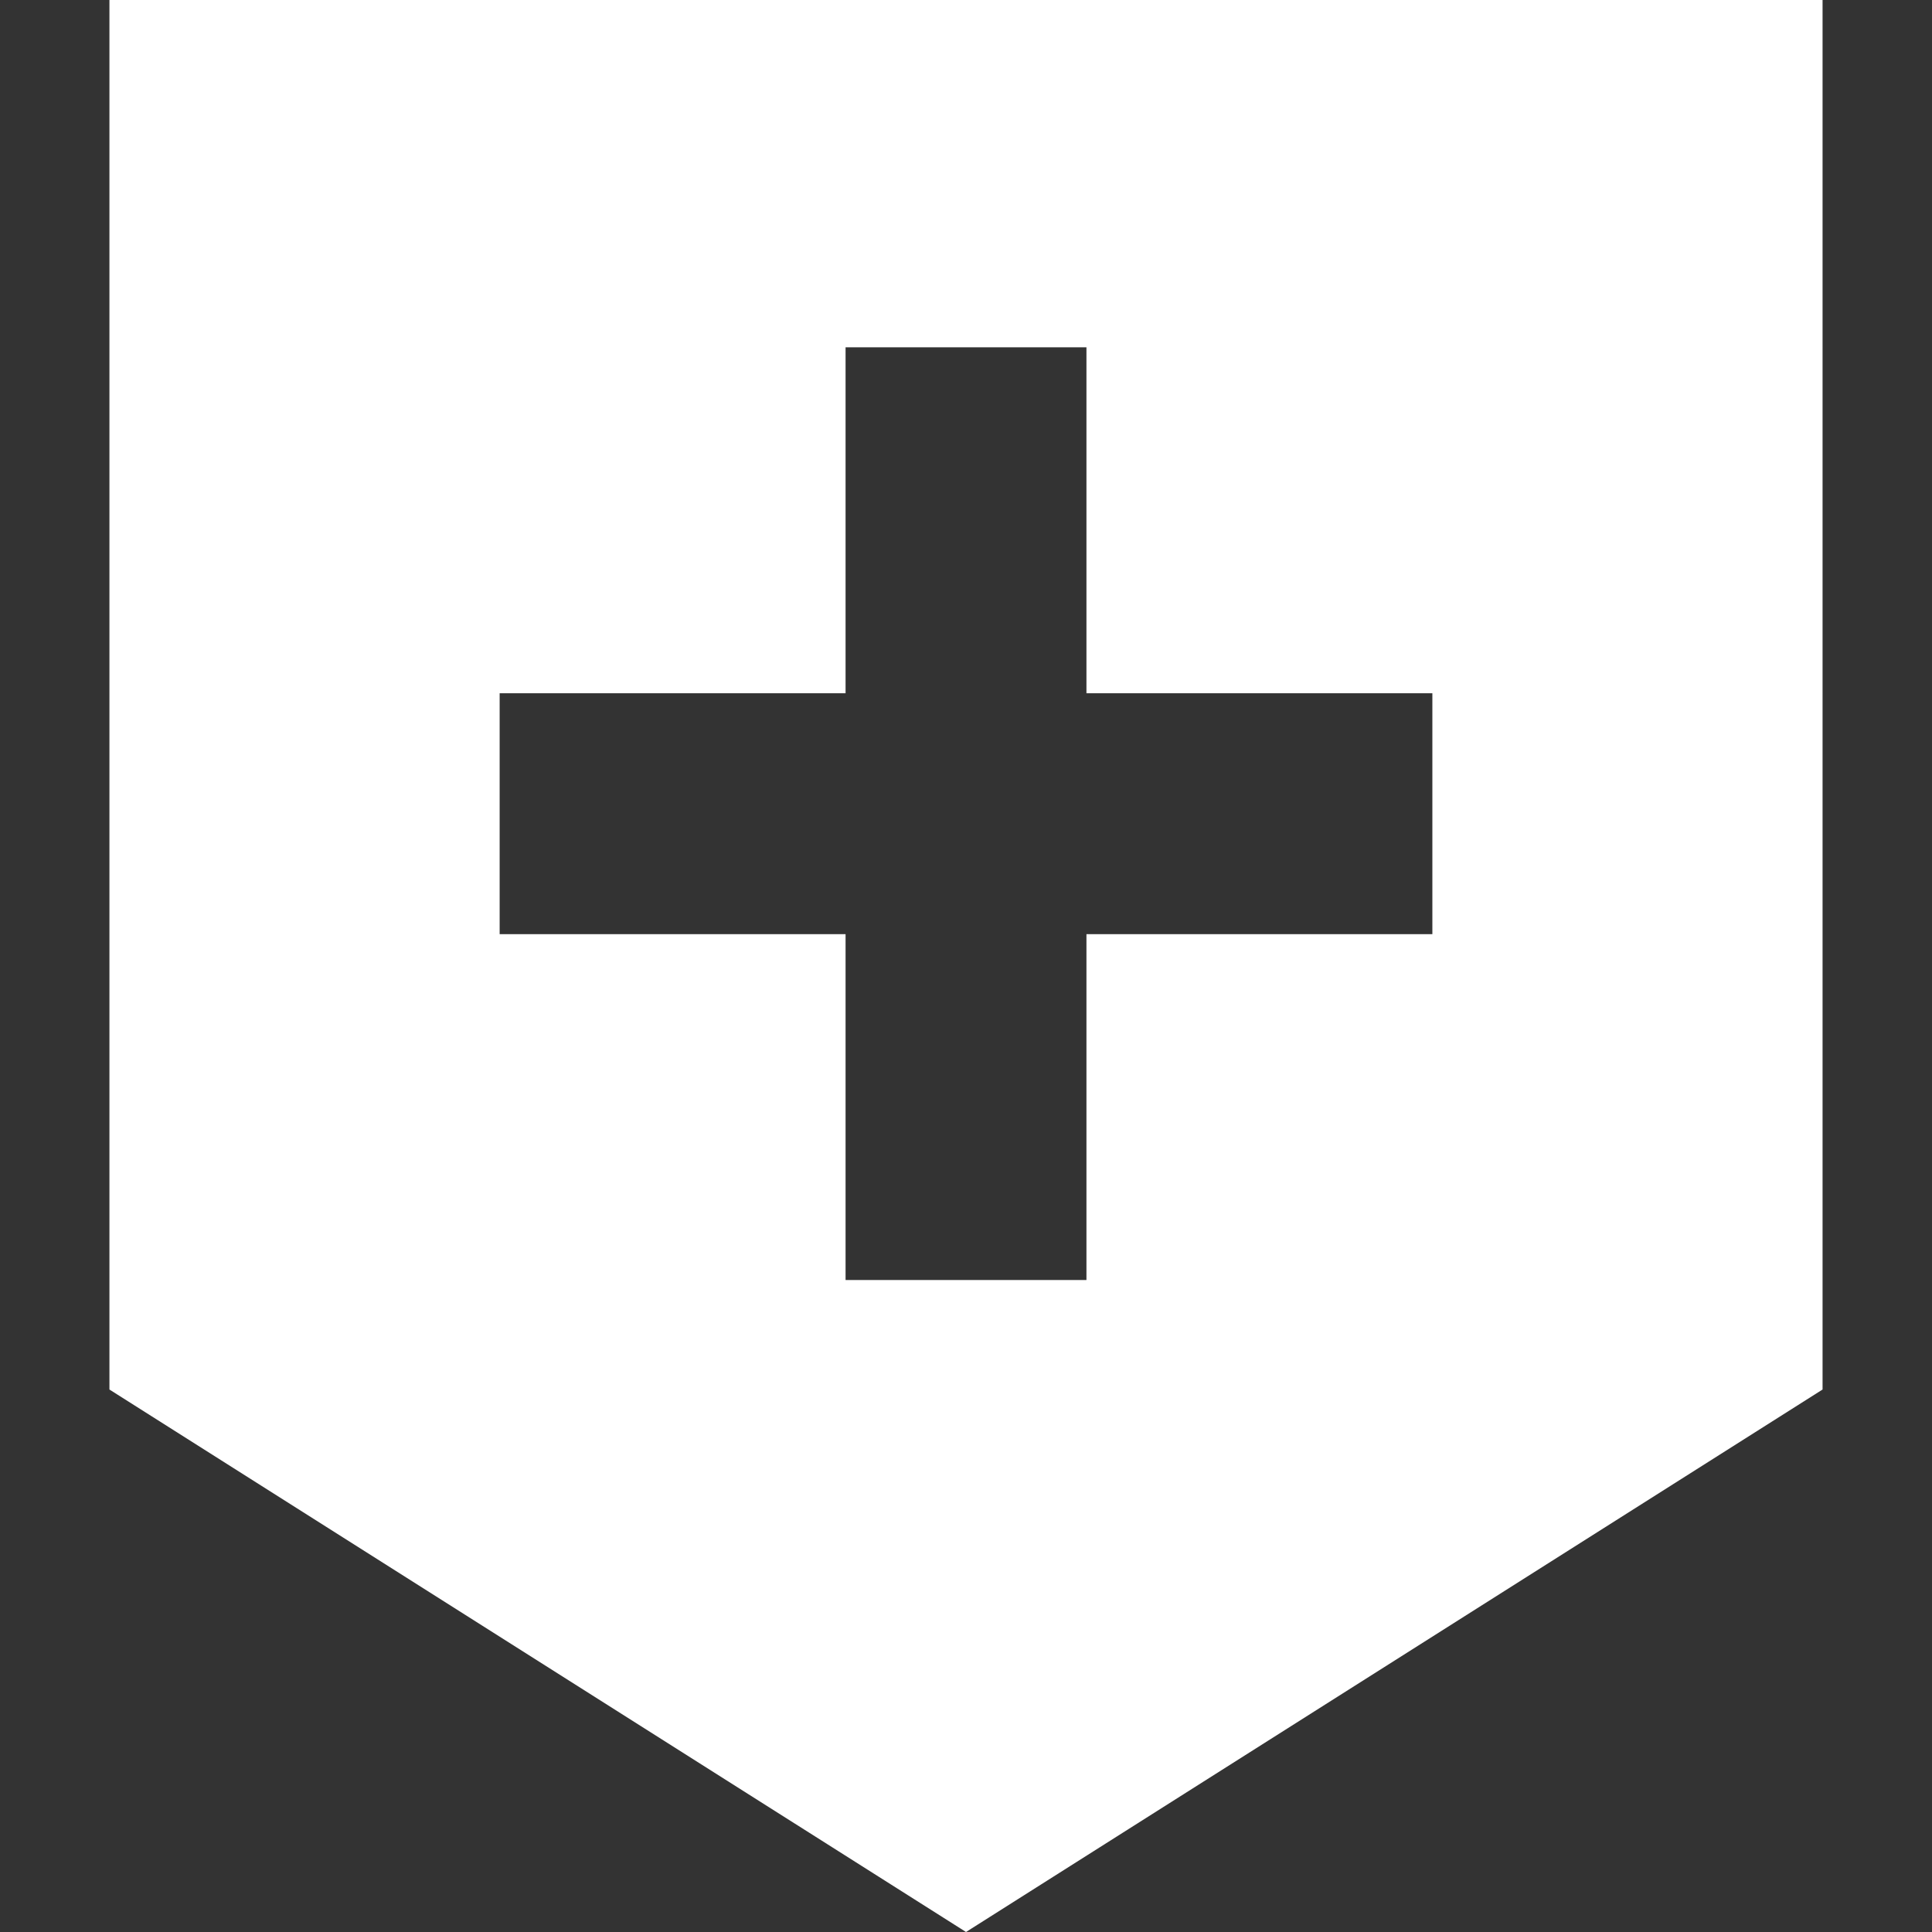 <!--?xml version="1.0" encoding="utf-8"?-->
<!-- Generator: Adobe Illustrator 18.1.1, SVG Export Plug-In . SVG Version: 6.00 Build 0)  -->

<svg version="1.1" id="_x32_" xmlns="http://www.w3.org/2000/svg" xmlns:xlink="http://www.w3.org/1999/xlink" x="0px" y="0px" viewBox="0 0 512 512" style="width: 256px; height: 256px; opacity: 1;" xml:space="preserve">
<rect x="0" y="0" width="512" height="512" fill="#333333" stroke="none"/>
<style type="text/css">
	.st0{fill:#4B4B4B;}
</style>
<g>
	<path class="st0" d="M29.002,0v368.238L256.002,512l226.996-143.762V0H29.002z M379.593,247.561H287.92v91.659h-63.836v-91.659
		h-91.673v-63.843h91.673v-91.68h63.836v91.68h91.673V247.561z" style="fill: rgb(255, 255, 255);"></path>
</g>
</svg>
